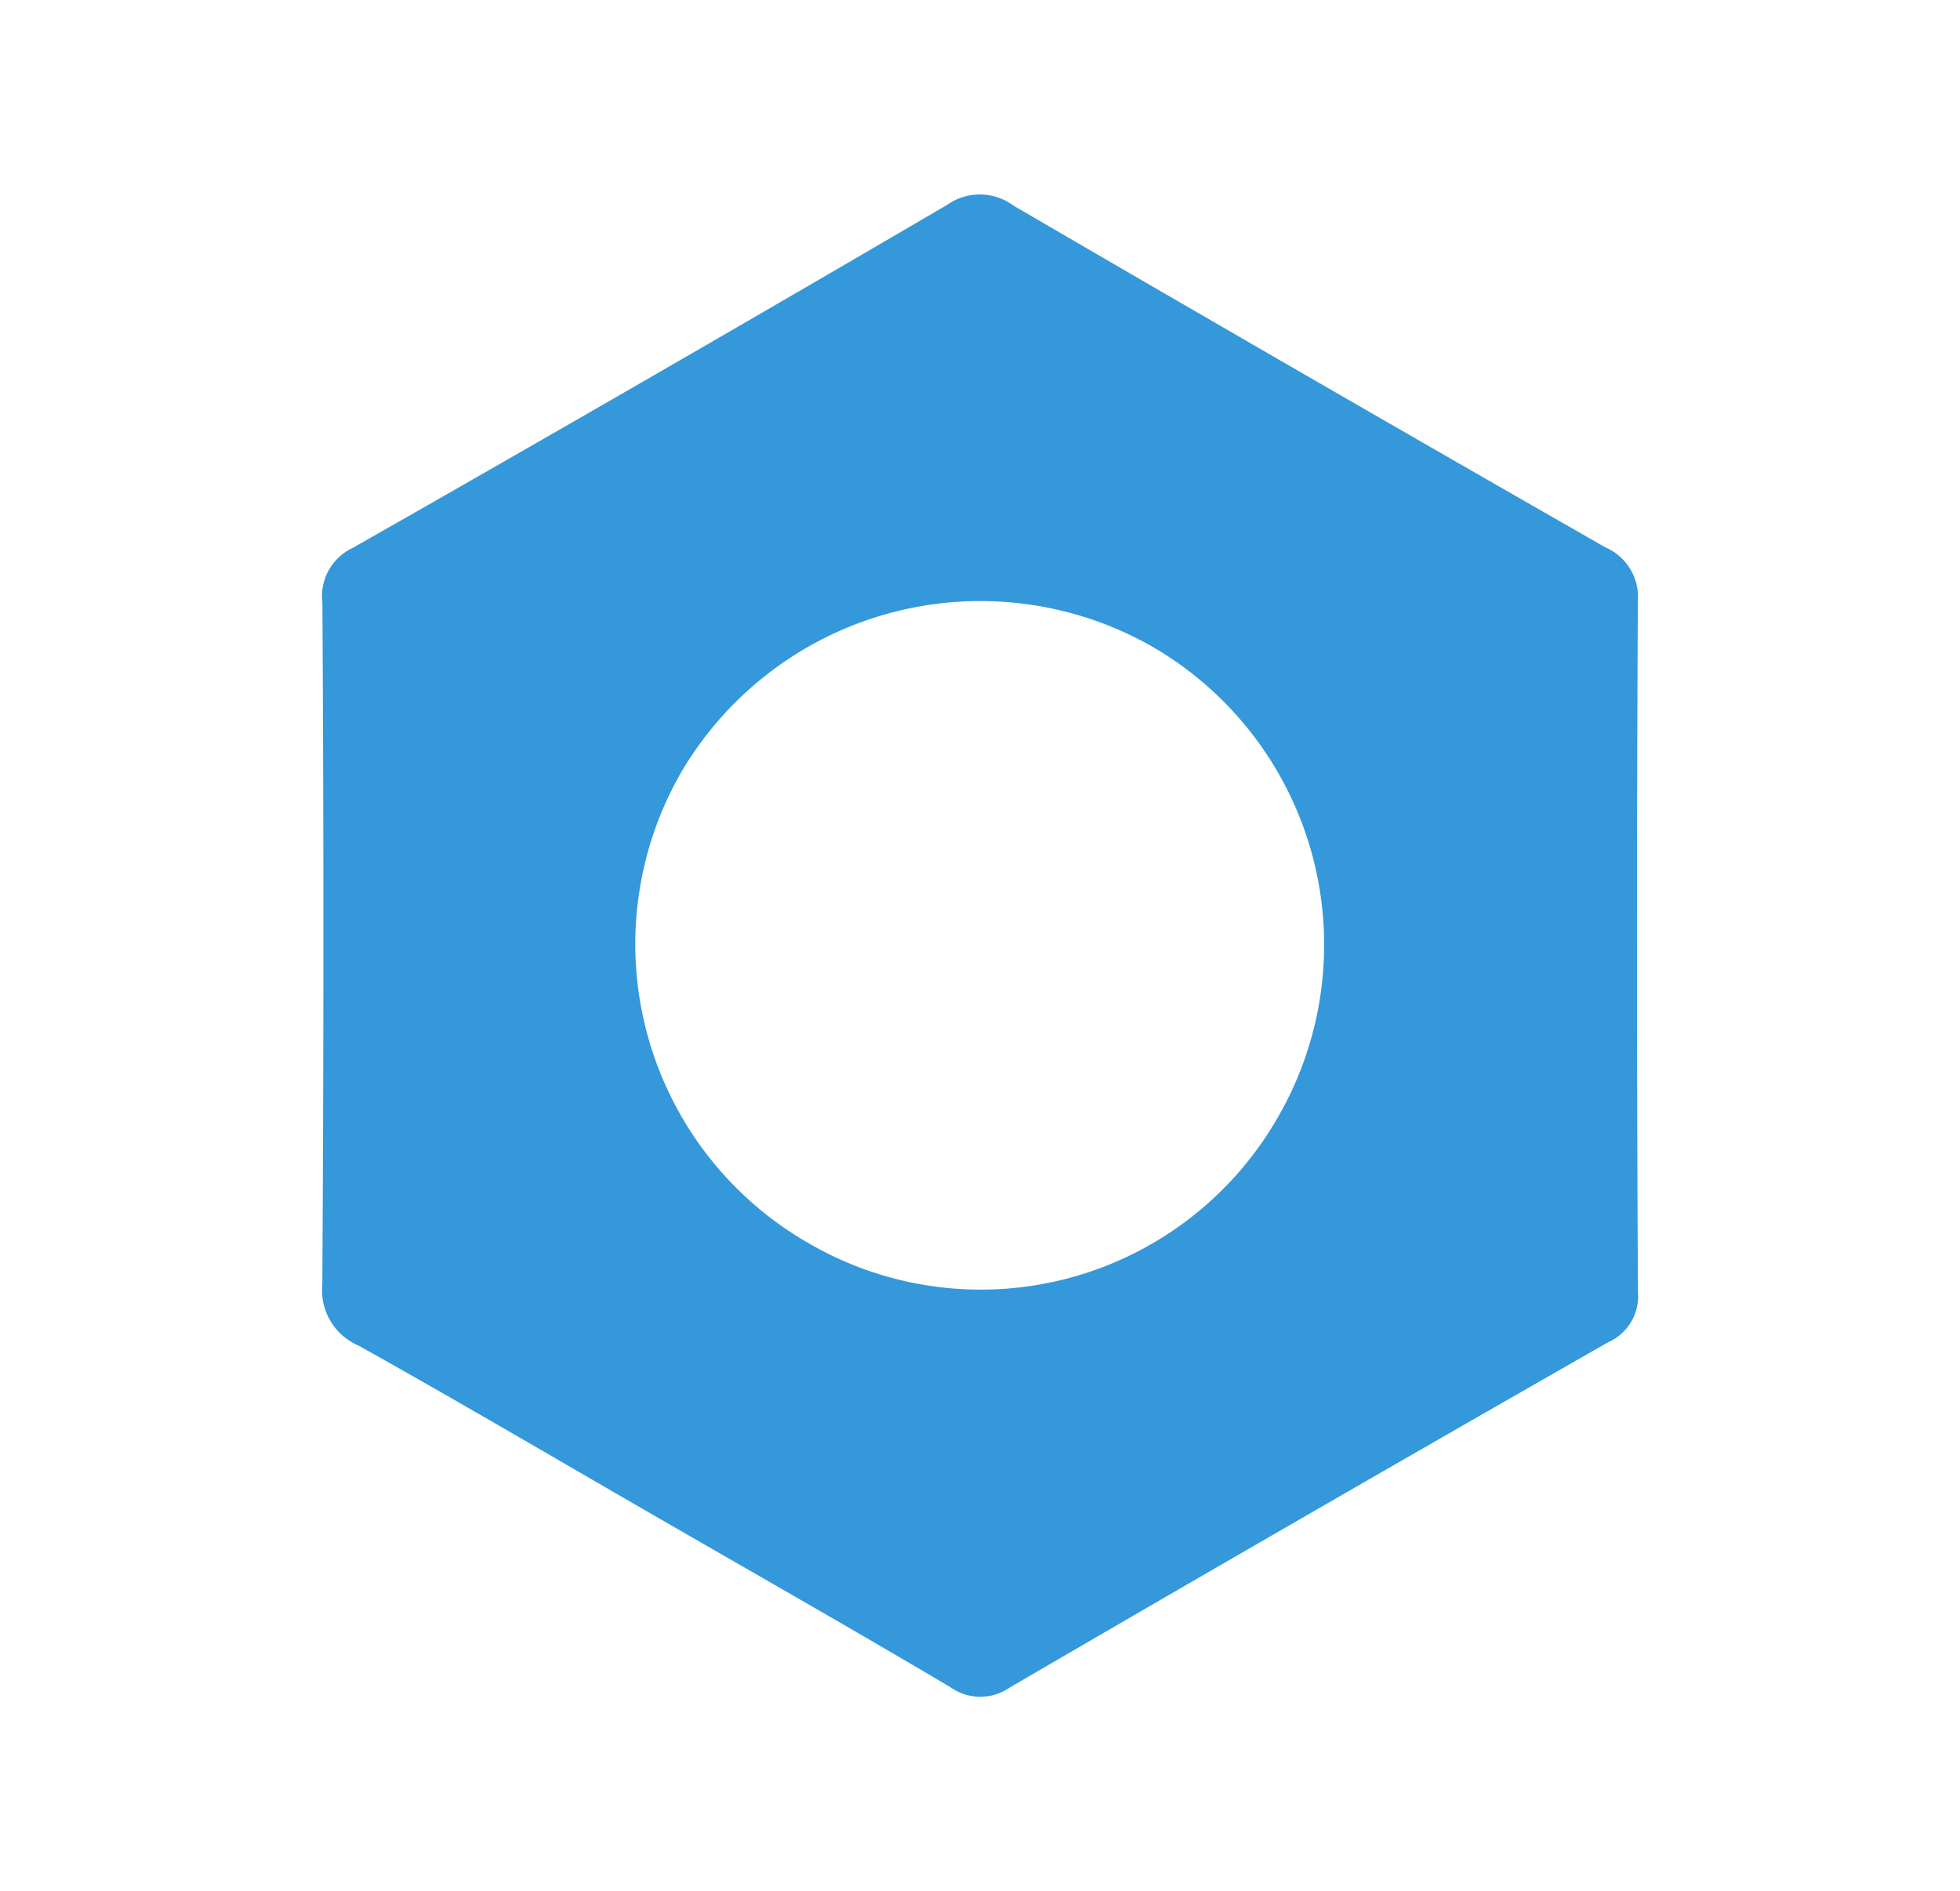 <svg xmlns="http://www.w3.org/2000/svg" width="18.2" height="17.561" viewBox="0 0 18.2 17.561">
  <path id="Path_2115" data-name="Path 2115" d="M-397.527,252.741c-1.039,0-2.078-.009-3.116.006a.556.556,0,0,1-.57-.318q-1.567-2.754-3.168-5.489a.494.494,0,0,1-.01-.581q1.611-2.75,3.188-5.52a.525.525,0,0,1,.538-.3q3.173.013,6.346,0a.5.5,0,0,1,.509.281q1.589,2.785,3.207,5.553a.467.467,0,0,1-.005.546q-1.616,2.77-3.208,5.553a.478.478,0,0,1-.481.274C-395.374,252.734-396.451,252.741-397.527,252.741Zm3.219-6.085a3.2,3.2,0,0,0-3.162-3.215,3.222,3.222,0,0,0-3.238,3.187,3.2,3.2,0,0,0,.939,2.27,3.2,3.2,0,0,0,2.271.936,3.179,3.179,0,0,0,2.255-.927,3.179,3.179,0,0,0,.935-2.251Z" transform="translate(476.668 -6.07) rotate(30)" fill="#3498db"/>
</svg>
